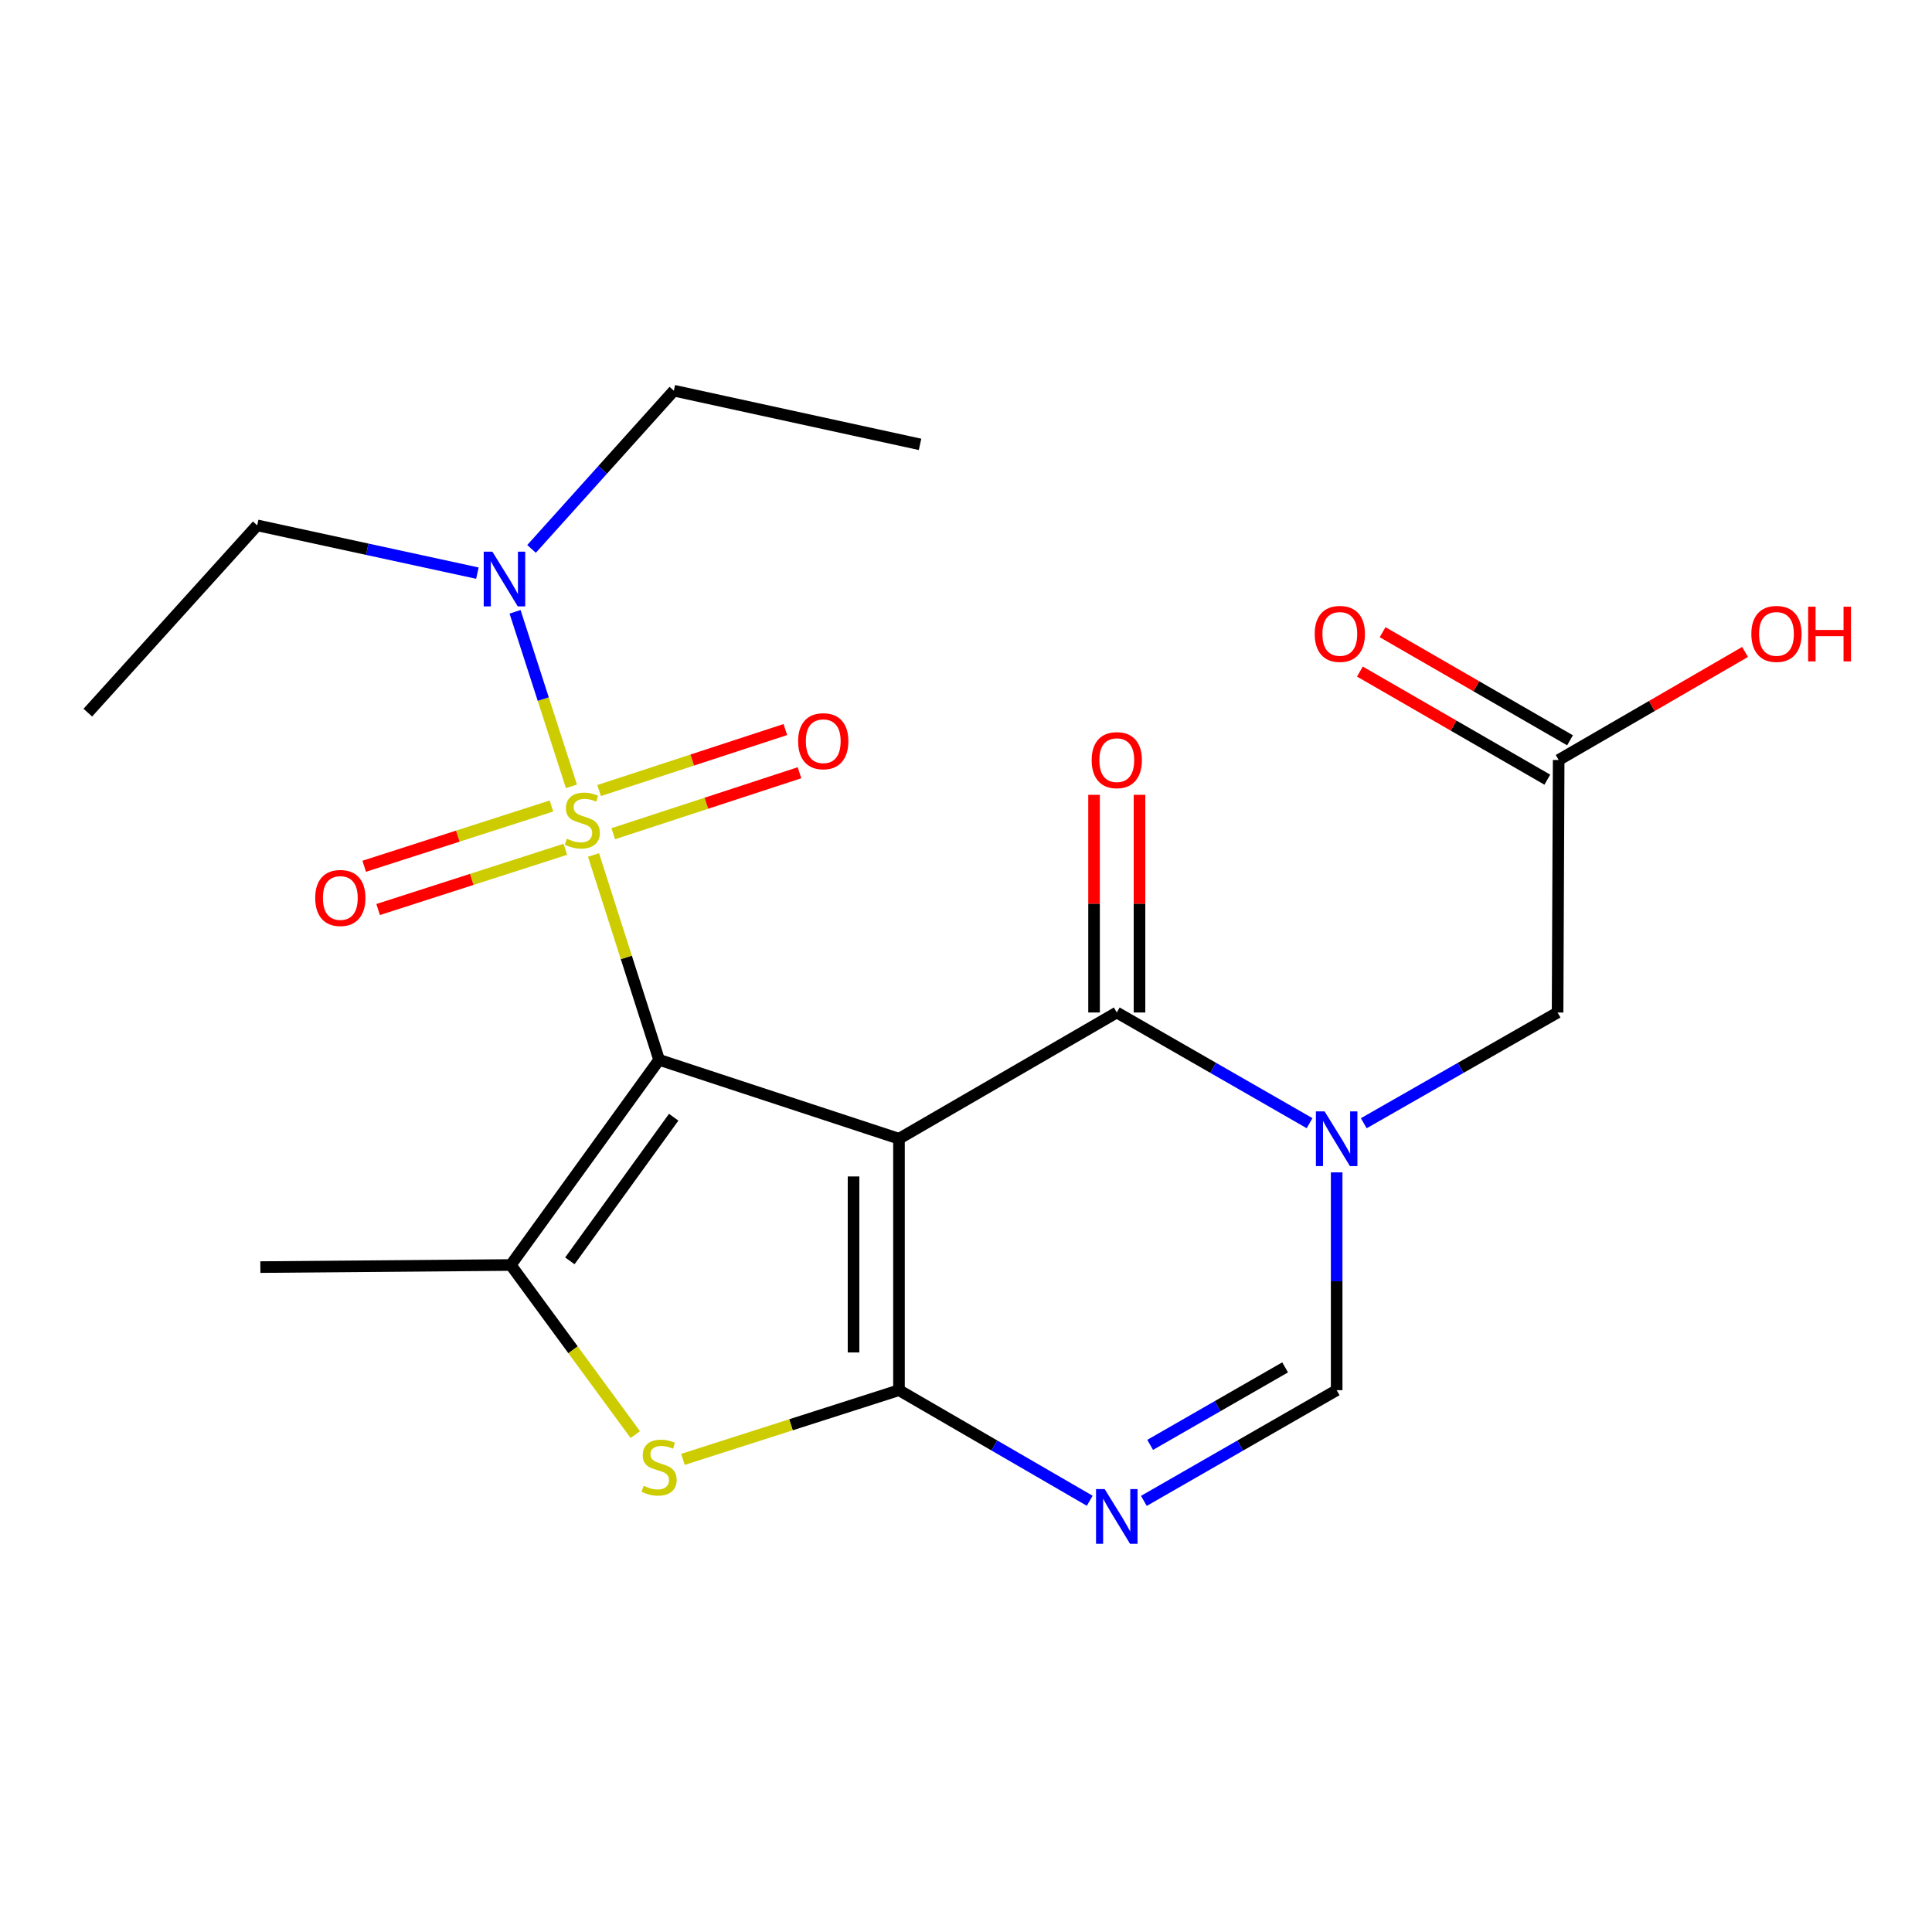 <?xml version='1.0' encoding='iso-8859-1'?>
<svg version='1.1' baseProfile='full'
              xmlns='http://www.w3.org/2000/svg'
                      xmlns:rdkit='http://www.rdkit.org/xml'
                      xmlns:xlink='http://www.w3.org/1999/xlink'
                  xml:space='preserve'
width='1000px' height='1000px' viewBox='0 0 1000 1000'>
<!-- END OF HEADER -->
<rect style='opacity:1.0;fill:#FFFFFF;stroke:none' width='1000' height='1000' x='0' y='0'> </rect>
<path class='bond-0' d='M 341.152,548.569 L 465.315,589.407' style='fill:none;fill-rule:evenodd;stroke:#000000;stroke-width:6px;stroke-linecap:butt;stroke-linejoin:miter;stroke-opacity:1' />
<path class='bond-1' d='M 341.152,548.569 L 324.179,495.557' style='fill:none;fill-rule:evenodd;stroke:#000000;stroke-width:6px;stroke-linecap:butt;stroke-linejoin:miter;stroke-opacity:1' />
<path class='bond-1' d='M 324.179,495.557 L 307.206,442.545' style='fill:none;fill-rule:evenodd;stroke:#CCCC00;stroke-width:6px;stroke-linecap:butt;stroke-linejoin:miter;stroke-opacity:1' />
<path class='bond-5' d='M 341.152,548.569 L 264.376,654.762' style='fill:none;fill-rule:evenodd;stroke:#000000;stroke-width:6px;stroke-linecap:butt;stroke-linejoin:miter;stroke-opacity:1' />
<path class='bond-5' d='M 348.699,578.28 L 294.955,652.615' style='fill:none;fill-rule:evenodd;stroke:#000000;stroke-width:6px;stroke-linecap:butt;stroke-linejoin:miter;stroke-opacity:1' />
<path class='bond-2' d='M 465.315,589.407 L 465.315,719.555' style='fill:none;fill-rule:evenodd;stroke:#000000;stroke-width:6px;stroke-linecap:butt;stroke-linejoin:miter;stroke-opacity:1' />
<path class='bond-2' d='M 441.792,608.93 L 441.792,700.033' style='fill:none;fill-rule:evenodd;stroke:#000000;stroke-width:6px;stroke-linecap:butt;stroke-linejoin:miter;stroke-opacity:1' />
<path class='bond-3' d='M 465.315,589.407 L 578.043,524.066' style='fill:none;fill-rule:evenodd;stroke:#000000;stroke-width:6px;stroke-linecap:butt;stroke-linejoin:miter;stroke-opacity:1' />
<path class='bond-9' d='M 295.778,407.01 L 281.186,361.842' style='fill:none;fill-rule:evenodd;stroke:#CCCC00;stroke-width:6px;stroke-linecap:butt;stroke-linejoin:miter;stroke-opacity:1' />
<path class='bond-9' d='M 281.186,361.842 L 266.594,316.674' style='fill:none;fill-rule:evenodd;stroke:#0000FF;stroke-width:6px;stroke-linecap:butt;stroke-linejoin:miter;stroke-opacity:1' />
<path class='bond-10' d='M 285.426,417.19 L 236.97,432.783' style='fill:none;fill-rule:evenodd;stroke:#CCCC00;stroke-width:6px;stroke-linecap:butt;stroke-linejoin:miter;stroke-opacity:1' />
<path class='bond-10' d='M 236.97,432.783 L 188.513,448.376' style='fill:none;fill-rule:evenodd;stroke:#FF0000;stroke-width:6px;stroke-linecap:butt;stroke-linejoin:miter;stroke-opacity:1' />
<path class='bond-10' d='M 292.632,439.583 L 244.175,455.175' style='fill:none;fill-rule:evenodd;stroke:#CCCC00;stroke-width:6px;stroke-linecap:butt;stroke-linejoin:miter;stroke-opacity:1' />
<path class='bond-10' d='M 244.175,455.175 L 195.718,470.768' style='fill:none;fill-rule:evenodd;stroke:#FF0000;stroke-width:6px;stroke-linecap:butt;stroke-linejoin:miter;stroke-opacity:1' />
<path class='bond-11' d='M 317.419,431.536 L 365.617,415.753' style='fill:none;fill-rule:evenodd;stroke:#CCCC00;stroke-width:6px;stroke-linecap:butt;stroke-linejoin:miter;stroke-opacity:1' />
<path class='bond-11' d='M 365.617,415.753 L 413.815,399.97' style='fill:none;fill-rule:evenodd;stroke:#FF0000;stroke-width:6px;stroke-linecap:butt;stroke-linejoin:miter;stroke-opacity:1' />
<path class='bond-11' d='M 310.099,409.181 L 358.296,393.398' style='fill:none;fill-rule:evenodd;stroke:#CCCC00;stroke-width:6px;stroke-linecap:butt;stroke-linejoin:miter;stroke-opacity:1' />
<path class='bond-11' d='M 358.296,393.398 L 406.494,377.615' style='fill:none;fill-rule:evenodd;stroke:#FF0000;stroke-width:6px;stroke-linecap:butt;stroke-linejoin:miter;stroke-opacity:1' />
<path class='bond-6' d='M 465.315,719.555 L 514.68,748.175' style='fill:none;fill-rule:evenodd;stroke:#000000;stroke-width:6px;stroke-linecap:butt;stroke-linejoin:miter;stroke-opacity:1' />
<path class='bond-6' d='M 514.68,748.175 L 564.045,776.795' style='fill:none;fill-rule:evenodd;stroke:#0000FF;stroke-width:6px;stroke-linecap:butt;stroke-linejoin:miter;stroke-opacity:1' />
<path class='bond-22' d='M 465.315,719.555 L 409.403,737.463' style='fill:none;fill-rule:evenodd;stroke:#000000;stroke-width:6px;stroke-linecap:butt;stroke-linejoin:miter;stroke-opacity:1' />
<path class='bond-22' d='M 409.403,737.463 L 353.492,755.37' style='fill:none;fill-rule:evenodd;stroke:#CCCC00;stroke-width:6px;stroke-linecap:butt;stroke-linejoin:miter;stroke-opacity:1' />
<path class='bond-4' d='M 578.043,524.066 L 627.938,552.712' style='fill:none;fill-rule:evenodd;stroke:#000000;stroke-width:6px;stroke-linecap:butt;stroke-linejoin:miter;stroke-opacity:1' />
<path class='bond-4' d='M 627.938,552.712 L 677.834,581.358' style='fill:none;fill-rule:evenodd;stroke:#0000FF;stroke-width:6px;stroke-linecap:butt;stroke-linejoin:miter;stroke-opacity:1' />
<path class='bond-14' d='M 589.804,524.066 L 589.804,467.731' style='fill:none;fill-rule:evenodd;stroke:#000000;stroke-width:6px;stroke-linecap:butt;stroke-linejoin:miter;stroke-opacity:1' />
<path class='bond-14' d='M 589.804,467.731 L 589.804,411.396' style='fill:none;fill-rule:evenodd;stroke:#FF0000;stroke-width:6px;stroke-linecap:butt;stroke-linejoin:miter;stroke-opacity:1' />
<path class='bond-14' d='M 566.281,524.066 L 566.281,467.731' style='fill:none;fill-rule:evenodd;stroke:#000000;stroke-width:6px;stroke-linecap:butt;stroke-linejoin:miter;stroke-opacity:1' />
<path class='bond-14' d='M 566.281,467.731 L 566.281,411.396' style='fill:none;fill-rule:evenodd;stroke:#FF0000;stroke-width:6px;stroke-linecap:butt;stroke-linejoin:miter;stroke-opacity:1' />
<path class='bond-8' d='M 691.855,606.821 L 691.855,663.188' style='fill:none;fill-rule:evenodd;stroke:#0000FF;stroke-width:6px;stroke-linecap:butt;stroke-linejoin:miter;stroke-opacity:1' />
<path class='bond-8' d='M 691.855,663.188 L 691.855,719.555' style='fill:none;fill-rule:evenodd;stroke:#000000;stroke-width:6px;stroke-linecap:butt;stroke-linejoin:miter;stroke-opacity:1' />
<path class='bond-12' d='M 705.888,581.389 L 756.045,552.727' style='fill:none;fill-rule:evenodd;stroke:#0000FF;stroke-width:6px;stroke-linecap:butt;stroke-linejoin:miter;stroke-opacity:1' />
<path class='bond-12' d='M 756.045,552.727 L 806.203,524.066' style='fill:none;fill-rule:evenodd;stroke:#000000;stroke-width:6px;stroke-linecap:butt;stroke-linejoin:miter;stroke-opacity:1' />
<path class='bond-7' d='M 264.376,654.762 L 296.603,698.651' style='fill:none;fill-rule:evenodd;stroke:#000000;stroke-width:6px;stroke-linecap:butt;stroke-linejoin:miter;stroke-opacity:1' />
<path class='bond-7' d='M 296.603,698.651 L 328.829,742.54' style='fill:none;fill-rule:evenodd;stroke:#CCCC00;stroke-width:6px;stroke-linecap:butt;stroke-linejoin:miter;stroke-opacity:1' />
<path class='bond-16' d='M 264.376,654.762 L 134.764,655.847' style='fill:none;fill-rule:evenodd;stroke:#000000;stroke-width:6px;stroke-linecap:butt;stroke-linejoin:miter;stroke-opacity:1' />
<path class='bond-23' d='M 592.064,776.859 L 641.959,748.207' style='fill:none;fill-rule:evenodd;stroke:#0000FF;stroke-width:6px;stroke-linecap:butt;stroke-linejoin:miter;stroke-opacity:1' />
<path class='bond-23' d='M 641.959,748.207 L 691.855,719.555' style='fill:none;fill-rule:evenodd;stroke:#000000;stroke-width:6px;stroke-linecap:butt;stroke-linejoin:miter;stroke-opacity:1' />
<path class='bond-23' d='M 595.319,747.864 L 630.246,727.808' style='fill:none;fill-rule:evenodd;stroke:#0000FF;stroke-width:6px;stroke-linecap:butt;stroke-linejoin:miter;stroke-opacity:1' />
<path class='bond-23' d='M 630.246,727.808 L 665.173,707.752' style='fill:none;fill-rule:evenodd;stroke:#000000;stroke-width:6px;stroke-linecap:butt;stroke-linejoin:miter;stroke-opacity:1' />
<path class='bond-18' d='M 275.126,284.11 L 311.955,243.164' style='fill:none;fill-rule:evenodd;stroke:#0000FF;stroke-width:6px;stroke-linecap:butt;stroke-linejoin:miter;stroke-opacity:1' />
<path class='bond-18' d='M 311.955,243.164 L 348.784,202.218' style='fill:none;fill-rule:evenodd;stroke:#000000;stroke-width:6px;stroke-linecap:butt;stroke-linejoin:miter;stroke-opacity:1' />
<path class='bond-19' d='M 247.095,296.654 L 190.112,284.289' style='fill:none;fill-rule:evenodd;stroke:#0000FF;stroke-width:6px;stroke-linecap:butt;stroke-linejoin:miter;stroke-opacity:1' />
<path class='bond-19' d='M 190.112,284.289 L 133.13,271.925' style='fill:none;fill-rule:evenodd;stroke:#000000;stroke-width:6px;stroke-linecap:butt;stroke-linejoin:miter;stroke-opacity:1' />
<path class='bond-13' d='M 806.203,524.066 L 806.765,393.369' style='fill:none;fill-rule:evenodd;stroke:#000000;stroke-width:6px;stroke-linecap:butt;stroke-linejoin:miter;stroke-opacity:1' />
<path class='bond-15' d='M 812.642,383.181 L 764.138,355.202' style='fill:none;fill-rule:evenodd;stroke:#000000;stroke-width:6px;stroke-linecap:butt;stroke-linejoin:miter;stroke-opacity:1' />
<path class='bond-15' d='M 764.138,355.202 L 715.635,327.224' style='fill:none;fill-rule:evenodd;stroke:#FF0000;stroke-width:6px;stroke-linecap:butt;stroke-linejoin:miter;stroke-opacity:1' />
<path class='bond-15' d='M 800.888,403.557 L 752.385,375.578' style='fill:none;fill-rule:evenodd;stroke:#000000;stroke-width:6px;stroke-linecap:butt;stroke-linejoin:miter;stroke-opacity:1' />
<path class='bond-15' d='M 752.385,375.578 L 703.881,347.6' style='fill:none;fill-rule:evenodd;stroke:#FF0000;stroke-width:6px;stroke-linecap:butt;stroke-linejoin:miter;stroke-opacity:1' />
<path class='bond-17' d='M 806.765,393.369 L 855,365.41' style='fill:none;fill-rule:evenodd;stroke:#000000;stroke-width:6px;stroke-linecap:butt;stroke-linejoin:miter;stroke-opacity:1' />
<path class='bond-17' d='M 855,365.41 L 903.235,337.451' style='fill:none;fill-rule:evenodd;stroke:#FF0000;stroke-width:6px;stroke-linecap:butt;stroke-linejoin:miter;stroke-opacity:1' />
<path class='bond-20' d='M 348.784,202.218 L 476.214,230.001' style='fill:none;fill-rule:evenodd;stroke:#000000;stroke-width:6px;stroke-linecap:butt;stroke-linejoin:miter;stroke-opacity:1' />
<path class='bond-21' d='M 133.13,271.925 L 45.455,368.866' style='fill:none;fill-rule:evenodd;stroke:#000000;stroke-width:6px;stroke-linecap:butt;stroke-linejoin:miter;stroke-opacity:1' />
<path  class='atom-2' d='M 293.398 434.126
Q 293.718 434.246, 295.038 434.806
Q 296.358 435.366, 297.798 435.726
Q 299.278 436.046, 300.718 436.046
Q 303.398 436.046, 304.958 434.766
Q 306.518 433.446, 306.518 431.166
Q 306.518 429.606, 305.718 428.646
Q 304.958 427.686, 303.758 427.166
Q 302.558 426.646, 300.558 426.046
Q 298.038 425.286, 296.518 424.566
Q 295.038 423.846, 293.958 422.326
Q 292.918 420.806, 292.918 418.246
Q 292.918 414.686, 295.318 412.486
Q 297.758 410.286, 302.558 410.286
Q 305.838 410.286, 309.558 411.846
L 308.638 414.926
Q 305.238 413.526, 302.678 413.526
Q 299.918 413.526, 298.398 414.686
Q 296.878 415.806, 296.918 417.766
Q 296.918 419.286, 297.678 420.206
Q 298.478 421.126, 299.598 421.646
Q 300.758 422.166, 302.678 422.766
Q 305.238 423.566, 306.758 424.366
Q 308.278 425.166, 309.358 426.806
Q 310.478 428.406, 310.478 431.166
Q 310.478 435.086, 307.838 437.206
Q 305.238 439.286, 300.878 439.286
Q 298.358 439.286, 296.438 438.726
Q 294.558 438.206, 292.318 437.286
L 293.398 434.126
' fill='#CCCC00'/>
<path  class='atom-5' d='M 685.595 575.247
L 694.875 590.247
Q 695.795 591.727, 697.275 594.407
Q 698.755 597.087, 698.835 597.247
L 698.835 575.247
L 702.595 575.247
L 702.595 603.567
L 698.715 603.567
L 688.755 587.167
Q 687.595 585.247, 686.355 583.047
Q 685.155 580.847, 684.795 580.167
L 684.795 603.567
L 681.115 603.567
L 681.115 575.247
L 685.595 575.247
' fill='#0000FF'/>
<path  class='atom-7' d='M 571.783 770.75
L 581.063 785.75
Q 581.983 787.23, 583.463 789.91
Q 584.943 792.59, 585.023 792.75
L 585.023 770.75
L 588.783 770.75
L 588.783 799.07
L 584.903 799.07
L 574.943 782.67
Q 573.783 780.75, 572.543 778.55
Q 571.343 776.35, 570.983 775.67
L 570.983 799.07
L 567.303 799.07
L 567.303 770.75
L 571.783 770.75
' fill='#0000FF'/>
<path  class='atom-8' d='M 333.152 769.042
Q 333.472 769.162, 334.792 769.722
Q 336.112 770.282, 337.552 770.642
Q 339.032 770.962, 340.472 770.962
Q 343.152 770.962, 344.712 769.682
Q 346.272 768.362, 346.272 766.082
Q 346.272 764.522, 345.472 763.562
Q 344.712 762.602, 343.512 762.082
Q 342.312 761.562, 340.312 760.962
Q 337.792 760.202, 336.272 759.482
Q 334.792 758.762, 333.712 757.242
Q 332.672 755.722, 332.672 753.162
Q 332.672 749.602, 335.072 747.402
Q 337.512 745.202, 342.312 745.202
Q 345.592 745.202, 349.312 746.762
L 348.392 749.842
Q 344.992 748.442, 342.432 748.442
Q 339.672 748.442, 338.152 749.602
Q 336.632 750.722, 336.672 752.682
Q 336.672 754.202, 337.432 755.122
Q 338.232 756.042, 339.352 756.562
Q 340.512 757.082, 342.432 757.682
Q 344.992 758.482, 346.512 759.282
Q 348.032 760.082, 349.112 761.722
Q 350.232 763.322, 350.232 766.082
Q 350.232 770.002, 347.592 772.122
Q 344.992 774.202, 340.632 774.202
Q 338.112 774.202, 336.192 773.642
Q 334.312 773.122, 332.072 772.202
L 333.152 769.042
' fill='#CCCC00'/>
<path  class='atom-10' d='M 254.849 285.535
L 264.129 300.535
Q 265.049 302.015, 266.529 304.695
Q 268.009 307.375, 268.089 307.535
L 268.089 285.535
L 271.849 285.535
L 271.849 313.855
L 267.969 313.855
L 258.009 297.455
Q 256.849 295.535, 255.609 293.335
Q 254.409 291.135, 254.049 290.455
L 254.049 313.855
L 250.369 313.855
L 250.369 285.535
L 254.849 285.535
' fill='#0000FF'/>
<path  class='atom-11' d='M 163.151 464.789
Q 163.151 457.989, 166.511 454.189
Q 169.871 450.389, 176.151 450.389
Q 182.431 450.389, 185.791 454.189
Q 189.151 457.989, 189.151 464.789
Q 189.151 471.669, 185.751 475.589
Q 182.351 479.469, 176.151 479.469
Q 169.911 479.469, 166.511 475.589
Q 163.151 471.709, 163.151 464.789
M 176.151 476.269
Q 180.471 476.269, 182.791 473.389
Q 185.151 470.469, 185.151 464.789
Q 185.151 459.229, 182.791 456.429
Q 180.471 453.589, 176.151 453.589
Q 171.831 453.589, 169.471 456.389
Q 167.151 459.189, 167.151 464.789
Q 167.151 470.509, 169.471 473.389
Q 171.831 476.269, 176.151 476.269
' fill='#FF0000'/>
<path  class='atom-12' d='M 413.11 383.648
Q 413.11 376.848, 416.47 373.048
Q 419.83 369.248, 426.11 369.248
Q 432.39 369.248, 435.75 373.048
Q 439.11 376.848, 439.11 383.648
Q 439.11 390.528, 435.71 394.448
Q 432.31 398.328, 426.11 398.328
Q 419.87 398.328, 416.47 394.448
Q 413.11 390.568, 413.11 383.648
M 426.11 395.128
Q 430.43 395.128, 432.75 392.248
Q 435.11 389.328, 435.11 383.648
Q 435.11 378.088, 432.75 375.288
Q 430.43 372.448, 426.11 372.448
Q 421.79 372.448, 419.43 375.248
Q 417.11 378.048, 417.11 383.648
Q 417.11 389.368, 419.43 392.248
Q 421.79 395.128, 426.11 395.128
' fill='#FF0000'/>
<path  class='atom-15' d='M 565.043 393.449
Q 565.043 386.649, 568.403 382.849
Q 571.763 379.049, 578.043 379.049
Q 584.323 379.049, 587.683 382.849
Q 591.043 386.649, 591.043 393.449
Q 591.043 400.329, 587.643 404.249
Q 584.243 408.129, 578.043 408.129
Q 571.803 408.129, 568.403 404.249
Q 565.043 400.369, 565.043 393.449
M 578.043 404.929
Q 582.363 404.929, 584.683 402.049
Q 587.043 399.129, 587.043 393.449
Q 587.043 387.889, 584.683 385.089
Q 582.363 382.249, 578.043 382.249
Q 573.723 382.249, 571.363 385.049
Q 569.043 387.849, 569.043 393.449
Q 569.043 399.169, 571.363 402.049
Q 573.723 404.929, 578.043 404.929
' fill='#FF0000'/>
<path  class='atom-16' d='M 680.489 328.107
Q 680.489 321.307, 683.849 317.507
Q 687.209 313.707, 693.489 313.707
Q 699.769 313.707, 703.129 317.507
Q 706.489 321.307, 706.489 328.107
Q 706.489 334.987, 703.089 338.907
Q 699.689 342.787, 693.489 342.787
Q 687.249 342.787, 683.849 338.907
Q 680.489 335.027, 680.489 328.107
M 693.489 339.587
Q 697.809 339.587, 700.129 336.707
Q 702.489 333.787, 702.489 328.107
Q 702.489 322.547, 700.129 319.747
Q 697.809 316.907, 693.489 316.907
Q 689.169 316.907, 686.809 319.707
Q 684.489 322.507, 684.489 328.107
Q 684.489 333.827, 686.809 336.707
Q 689.169 339.587, 693.489 339.587
' fill='#FF0000'/>
<path  class='atom-18' d='M 906.493 328.107
Q 906.493 321.307, 909.853 317.507
Q 913.213 313.707, 919.493 313.707
Q 925.773 313.707, 929.133 317.507
Q 932.493 321.307, 932.493 328.107
Q 932.493 334.987, 929.093 338.907
Q 925.693 342.787, 919.493 342.787
Q 913.253 342.787, 909.853 338.907
Q 906.493 335.027, 906.493 328.107
M 919.493 339.587
Q 923.813 339.587, 926.133 336.707
Q 928.493 333.787, 928.493 328.107
Q 928.493 322.547, 926.133 319.747
Q 923.813 316.907, 919.493 316.907
Q 915.173 316.907, 912.813 319.707
Q 910.493 322.507, 910.493 328.107
Q 910.493 333.827, 912.813 336.707
Q 915.173 339.587, 919.493 339.587
' fill='#FF0000'/>
<path  class='atom-18' d='M 935.893 314.027
L 939.733 314.027
L 939.733 326.067
L 954.213 326.067
L 954.213 314.027
L 958.053 314.027
L 958.053 342.347
L 954.213 342.347
L 954.213 329.267
L 939.733 329.267
L 939.733 342.347
L 935.893 342.347
L 935.893 314.027
' fill='#FF0000'/>
</svg>
